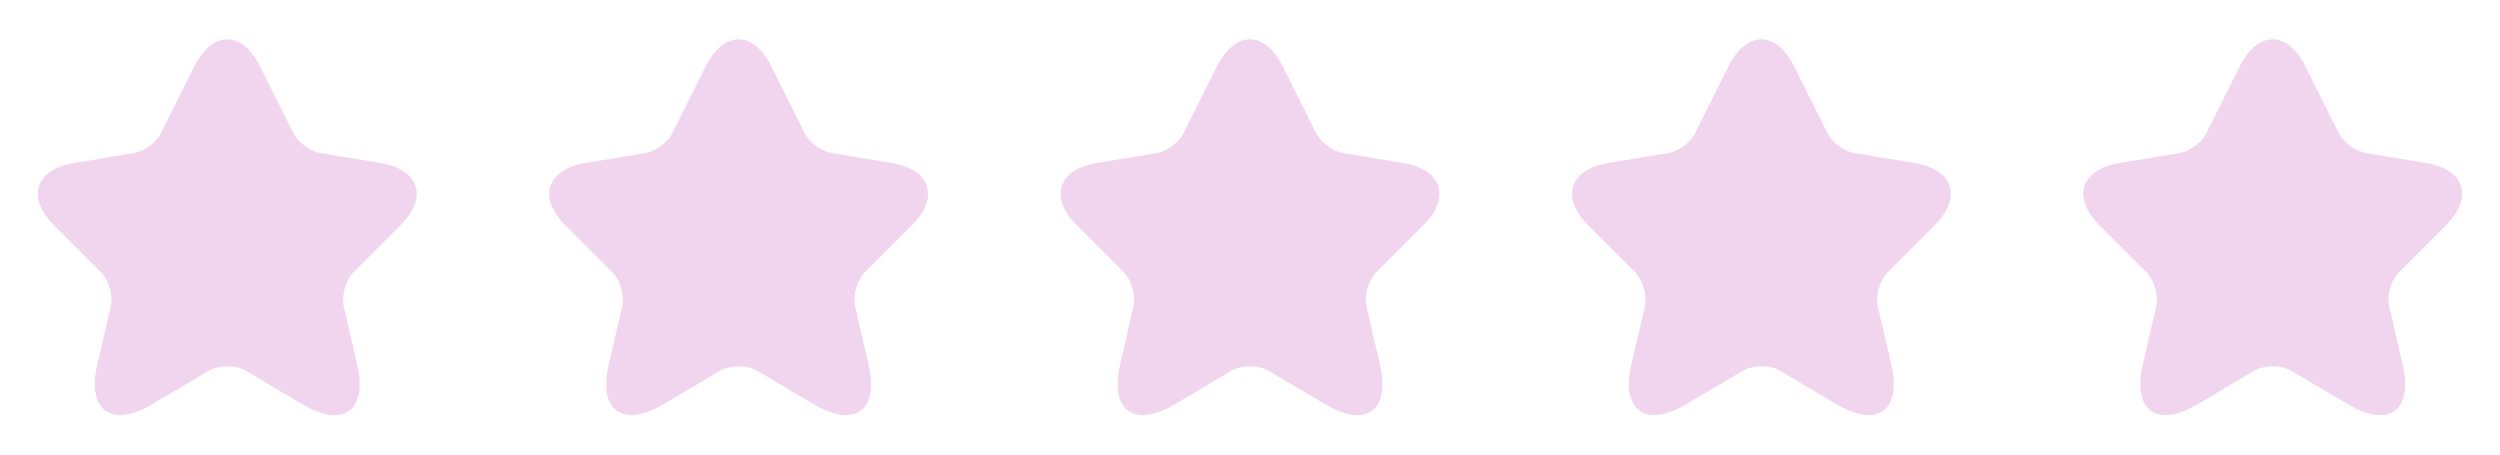 <svg xmlns="http://www.w3.org/2000/svg" fill="none" viewBox="0 0 132 24" height="24" width="132">
<path fill="#F1D4ED" d="M13.729 3.51L15.489 7.03C15.729 7.52 16.369 7.99 16.909 8.08L20.099 8.61C22.139 8.95 22.619 10.43 21.149 11.89L18.669 14.37C18.249 14.79 18.019 15.6 18.149 16.18L18.859 19.25C19.419 21.68 18.129 22.62 15.979 21.35L12.989 19.58C12.449 19.26 11.559 19.26 11.009 19.58L8.019 21.35C5.879 22.62 4.579 21.67 5.139 19.25L5.849 16.18C5.979 15.6 5.749 14.79 5.329 14.37L2.849 11.89C1.389 10.43 1.859 8.95 3.899 8.61L7.089 8.08C7.619 7.99 8.259 7.52 8.499 7.03L10.259 3.51C11.219 1.6 12.779 1.6 13.729 3.51Z"></path>
<path fill="#F1D4ED" d="M40.729 3.51L42.489 7.03C42.729 7.52 43.369 7.99 43.909 8.08L47.099 8.61C49.139 8.95 49.619 10.43 48.149 11.89L45.669 14.37C45.249 14.79 45.019 15.6 45.149 16.18L45.859 19.25C46.419 21.68 45.129 22.62 42.979 21.35L39.989 19.58C39.449 19.26 38.559 19.26 38.009 19.58L35.019 21.35C32.879 22.62 31.579 21.67 32.139 19.25L32.849 16.18C32.979 15.6 32.749 14.79 32.329 14.37L29.849 11.89C28.389 10.43 28.859 8.95 30.899 8.61L34.089 8.08C34.619 7.99 35.259 7.52 35.499 7.03L37.259 3.51C38.219 1.6 39.779 1.6 40.729 3.51Z"></path>
<path fill="#F1D4ED" d="M67.729 3.51L69.489 7.03C69.729 7.52 70.369 7.99 70.909 8.08L74.099 8.61C76.139 8.95 76.619 10.43 75.149 11.89L72.669 14.37C72.249 14.79 72.019 15.6 72.149 16.18L72.859 19.25C73.419 21.68 72.129 22.62 69.979 21.35L66.989 19.58C66.449 19.26 65.559 19.26 65.009 19.58L62.019 21.35C59.879 22.62 58.579 21.67 59.139 19.25L59.849 16.18C59.979 15.6 59.749 14.79 59.329 14.37L56.849 11.89C55.389 10.43 55.859 8.95 57.899 8.61L61.089 8.08C61.619 7.99 62.259 7.52 62.499 7.03L64.259 3.51C65.219 1.6 66.779 1.6 67.729 3.51Z"></path>
<path fill="#F1D4ED" d="M94.729 3.51L96.489 7.03C96.729 7.52 97.369 7.99 97.909 8.08L101.099 8.61C103.139 8.95 103.619 10.43 102.149 11.89L99.669 14.37C99.249 14.79 99.019 15.6 99.149 16.18L99.859 19.25C100.419 21.68 99.129 22.62 96.979 21.35L93.989 19.58C93.449 19.26 92.559 19.26 92.009 19.58L89.019 21.35C86.879 22.62 85.579 21.67 86.139 19.25L86.849 16.18C86.979 15.6 86.749 14.79 86.329 14.37L83.849 11.89C82.389 10.43 82.859 8.95 84.899 8.61L88.089 8.08C88.619 7.99 89.259 7.52 89.499 7.03L91.259 3.51C92.219 1.6 93.779 1.6 94.729 3.51Z"></path>
<path fill="#F1D4ED" d="M121.729 3.51L123.489 7.03C123.729 7.52 124.369 7.99 124.909 8.08L128.099 8.61C130.139 8.95 130.619 10.43 129.149 11.89L126.669 14.37C126.249 14.79 126.019 15.6 126.149 16.18L126.859 19.25C127.419 21.68 126.129 22.62 123.979 21.35L120.989 19.58C120.449 19.26 119.559 19.26 119.009 19.58L116.019 21.35C113.879 22.62 112.579 21.67 113.139 19.25L113.849 16.18C113.979 15.6 113.749 14.79 113.329 14.37L110.849 11.89C109.389 10.43 109.859 8.95 111.899 8.61L115.089 8.08C115.619 7.99 116.259 7.52 116.499 7.03L118.259 3.51C119.219 1.6 120.779 1.6 121.729 3.51Z"></path>
</svg>
